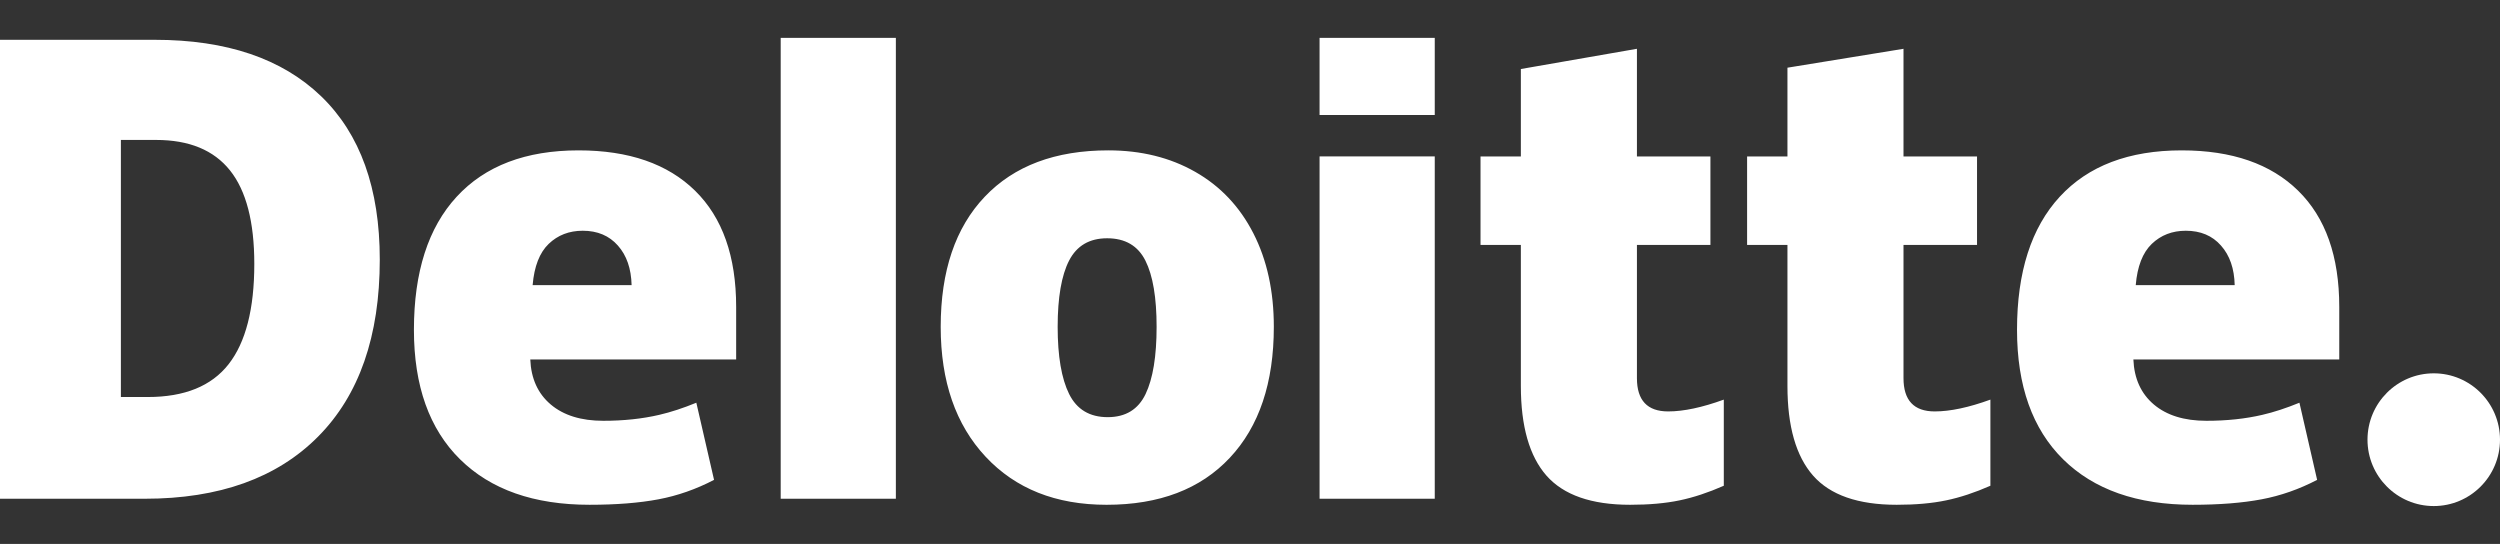 <svg width="501" height="109" viewBox="0 0 501 109" fill="none" xmlns="http://www.w3.org/2000/svg">
<rect x="0" y="0" width="501" height="109" fill="#333333" stroke="none"/>
<path d="M474.446 88.115C474.446 80.772 480.398 74.815 487.725 74.815C495.056 74.815 501 80.772 501 88.115C501 95.459 495.056 101.413 487.725 101.413C480.398 101.413 474.446 95.459 474.446 88.115Z" fill="white"/>
<path d="M50.963 52.891C50.963 44.466 49.338 38.216 46.088 34.144C42.833 30.076 37.904 28.044 31.276 28.044H24.226V79.562H29.62C36.982 79.562 42.376 77.375 45.811 72.988C49.242 68.609 50.963 61.908 50.963 52.891ZM76.107 52.013C76.107 67.362 71.988 79.189 63.75 87.49C55.513 95.795 43.932 99.948 29.005 99.948H0V7.977H31.03C45.423 7.977 56.535 11.753 64.365 19.3C72.192 26.851 76.107 37.751 76.107 52.014M156.451 99.947H179.531V7.591H156.451V99.947ZM211.955 65.498C211.955 71.386 212.723 75.877 214.256 78.964C215.793 82.055 218.367 83.598 221.986 83.598C225.567 83.598 228.099 82.055 229.575 78.964C231.05 75.877 231.784 71.386 231.784 65.498C231.784 59.64 231.039 55.221 229.544 52.239C228.046 49.248 225.49 47.751 221.867 47.751C218.325 47.751 215.793 49.241 214.256 52.204C212.723 55.172 211.955 59.601 211.955 65.498ZM255.275 65.498C255.275 76.716 252.34 85.469 246.453 91.742C240.571 98.019 232.337 101.16 221.752 101.16C211.601 101.16 203.521 97.95 197.523 91.53C191.518 85.111 188.517 76.436 188.517 65.498C188.517 54.313 191.456 45.623 197.342 39.427C203.228 33.23 211.482 30.133 222.109 30.133C228.676 30.133 234.485 31.568 239.518 34.435C244.555 37.302 248.444 41.409 251.176 46.759C253.912 52.1 255.275 58.351 255.275 65.498ZM264.441 99.947H287.525V31.345H264.441V99.947ZM264.44 23.046H287.525V7.587H264.44V23.046ZM334.292 82.45C337.409 82.45 341.12 81.657 345.45 80.083V97.344C342.338 98.714 339.379 99.695 336.567 100.277C333.755 100.866 330.454 101.158 326.677 101.158C318.927 101.158 313.341 99.207 309.909 95.311C306.493 91.417 304.78 85.436 304.78 77.366V49.085H296.696V31.351H304.78V13.831L328.041 9.779V31.351H342.769V49.086H328.041V75.787C328.041 80.229 330.128 82.45 334.292 82.45ZM387.717 82.45C390.833 82.45 394.545 81.657 398.875 80.083V97.344C395.767 98.714 392.804 99.695 389.992 100.277C387.175 100.866 383.887 101.158 380.102 101.158C372.353 101.158 366.766 99.207 363.342 95.311C359.919 91.417 358.205 85.436 358.205 77.366V49.085H350.118V31.351H358.205V13.566L381.462 9.779V31.351H396.197V49.086H381.462V75.787C381.462 80.229 383.548 82.45 387.717 82.45ZM428.002 57.14C428.317 53.384 429.389 50.632 431.217 48.874C433.054 47.118 435.321 46.241 438.034 46.241C440.992 46.241 443.344 47.226 445.088 49.212C446.844 51.186 447.758 53.831 447.831 57.14H428.002ZM460.553 38.22C455.066 32.833 447.282 30.134 437.212 30.134C426.626 30.134 418.48 33.233 412.771 39.429C407.065 45.625 404.211 54.515 404.211 66.1C404.211 77.319 407.296 85.971 413.451 92.044C419.61 98.117 428.259 101.157 439.397 101.157C444.746 101.157 449.349 100.792 453.206 100.065C457.041 99.345 460.753 98.044 464.353 96.166L460.806 80.705C458.19 81.776 455.7 82.599 453.349 83.141C449.953 83.931 446.225 84.327 442.167 84.327C437.719 84.327 434.207 83.238 431.632 81.06C429.058 78.878 427.686 75.868 427.529 72.035H468.787V61.501C468.787 51.367 466.044 43.604 460.553 38.22ZM106.74 57.14C107.056 53.384 108.128 50.632 109.956 48.874C111.789 47.118 114.06 46.241 116.777 46.241C119.727 46.241 122.079 47.226 123.827 49.212C125.583 51.186 126.493 53.831 126.574 57.14H106.74ZM139.295 38.22C133.805 32.833 126.024 30.134 115.95 30.134C105.361 30.134 97.22 33.233 91.514 39.429C85.808 45.625 82.95 54.515 82.95 66.1C82.95 77.319 86.031 85.971 92.194 92.044C98.349 98.117 106.998 101.157 118.137 101.157C123.485 101.157 128.088 100.792 131.945 100.065C135.78 99.345 139.492 98.044 143.096 96.166L139.545 80.705C136.928 81.776 134.439 82.599 132.091 83.141C128.688 83.931 124.964 84.327 120.906 84.327C116.461 84.327 112.946 83.238 110.371 81.06C107.793 78.878 106.425 75.868 106.268 72.035H147.526V61.501C147.526 51.367 144.783 43.604 139.295 38.22Z" fill="white"/>
</svg>
